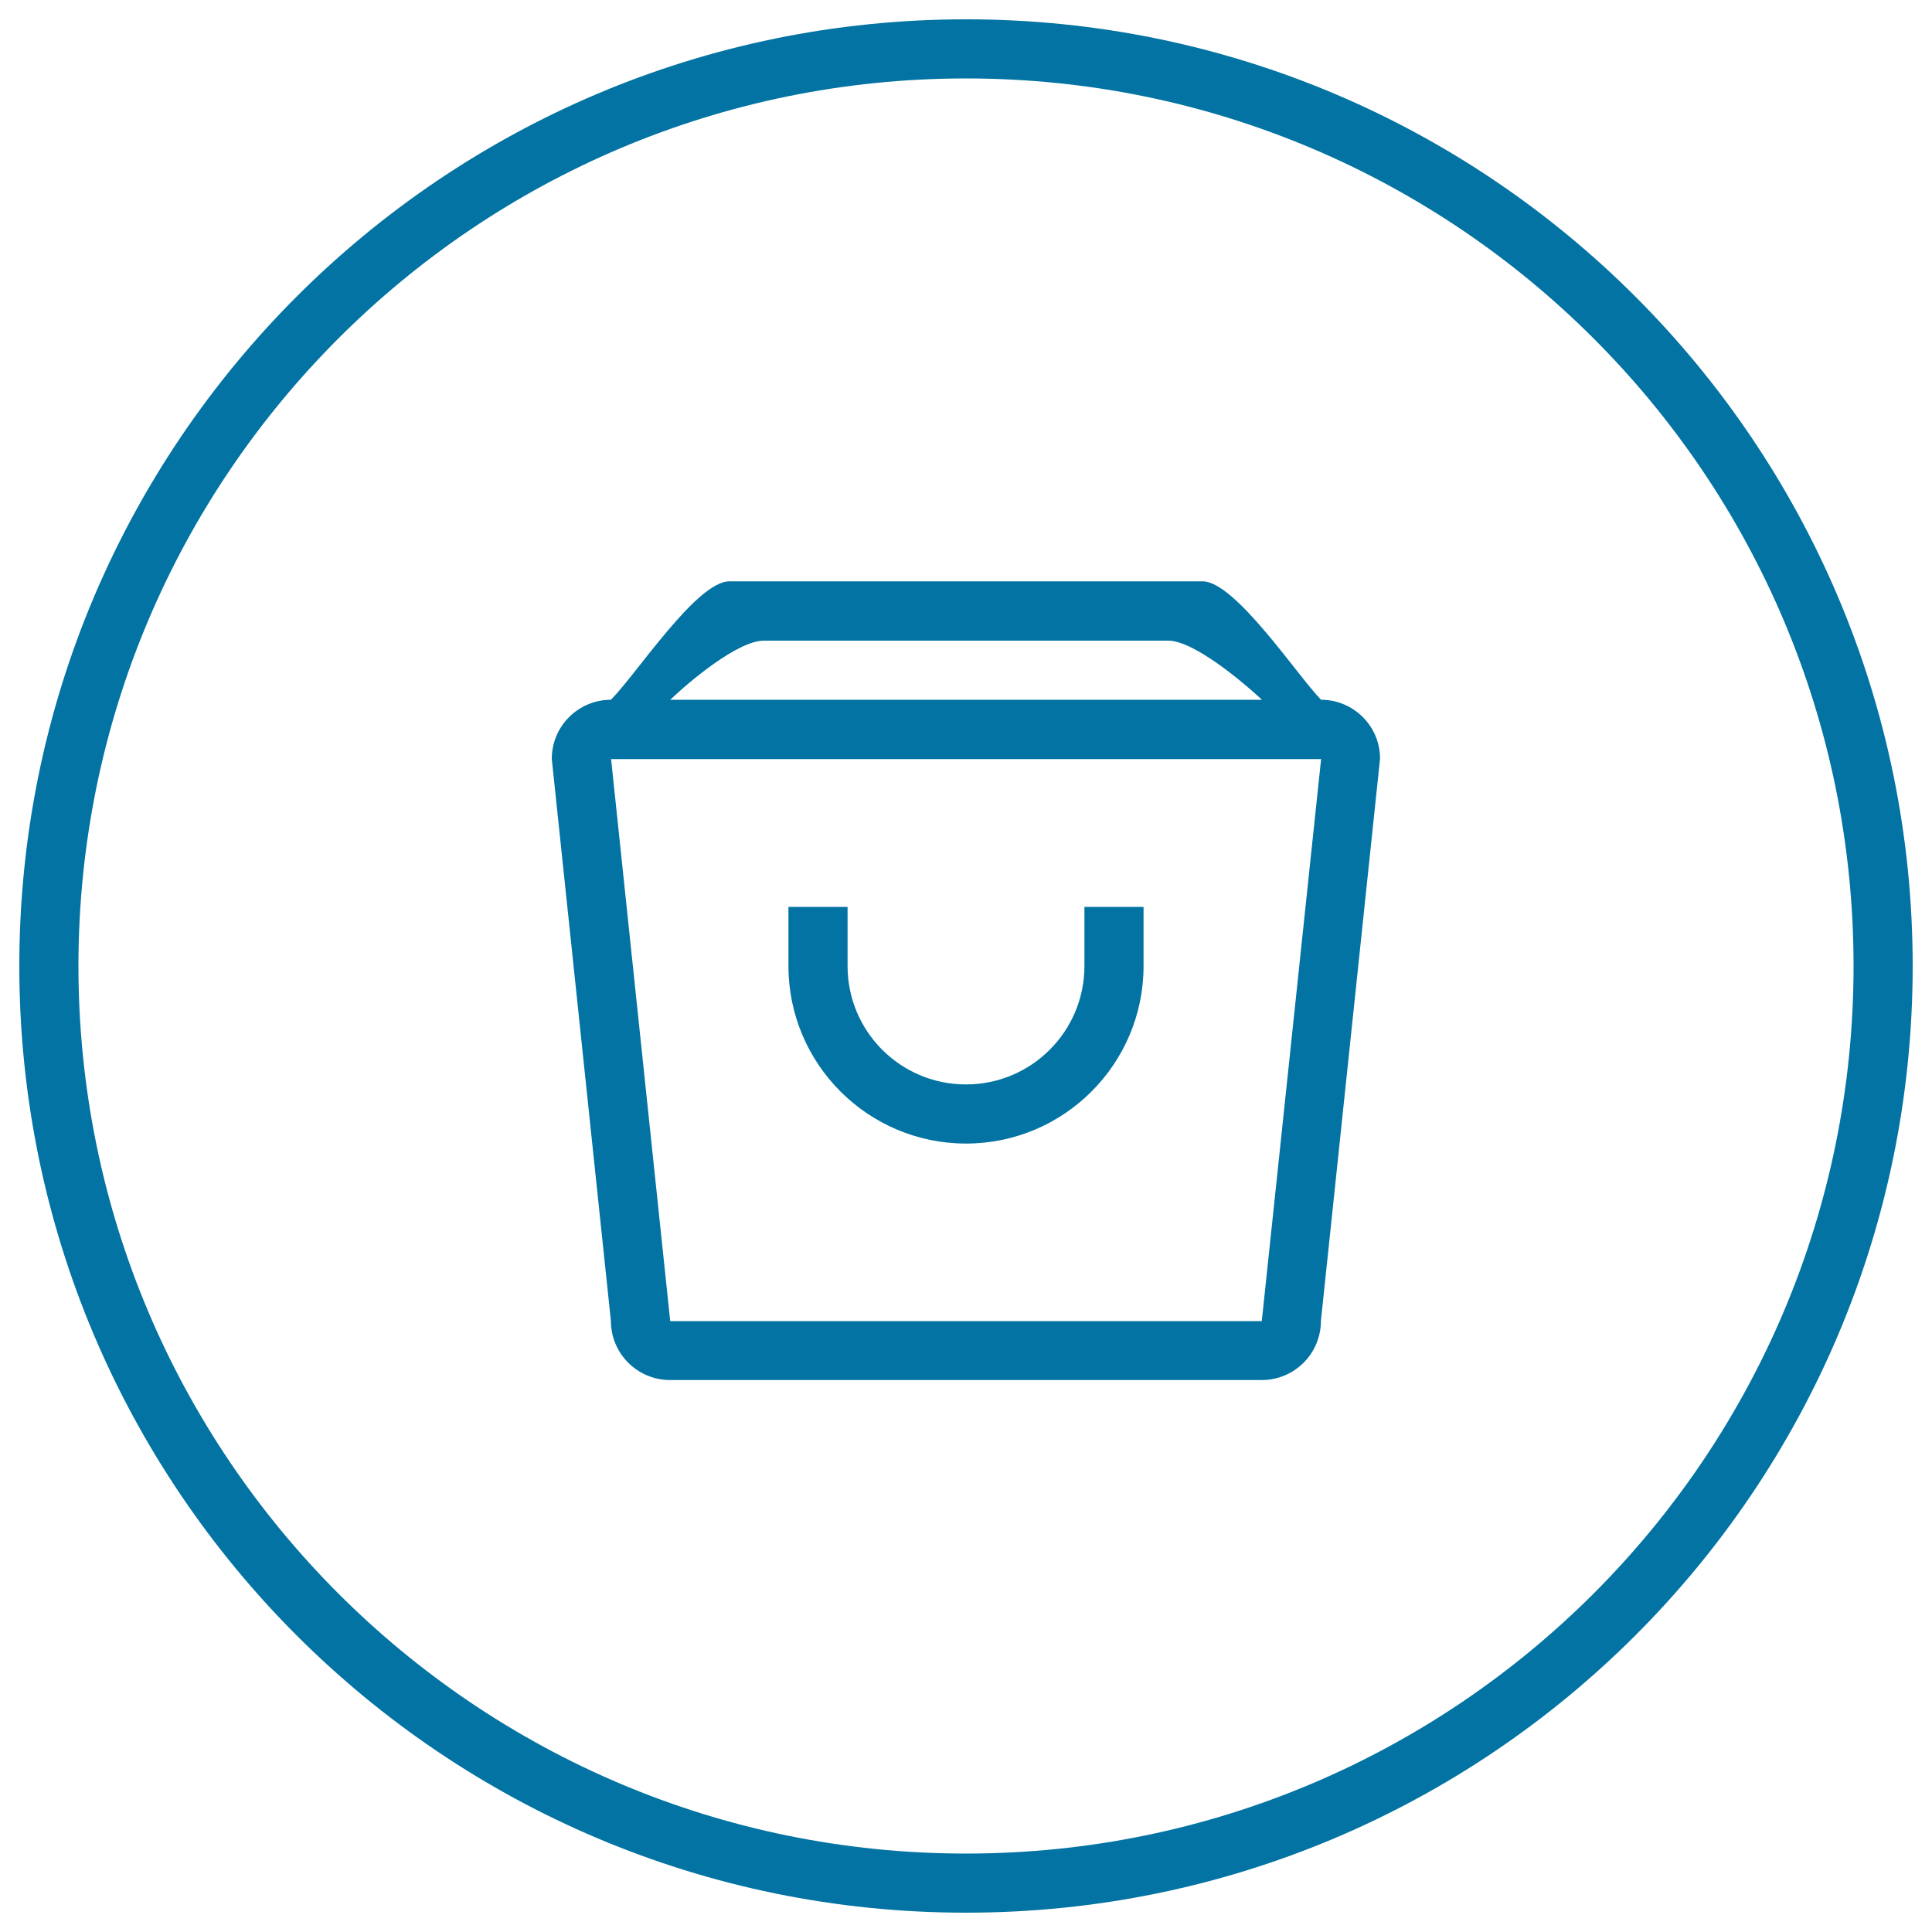 <svg xmlns="http://www.w3.org/2000/svg" viewBox="0 0 1000 1000" style="fill:#0273a2">
<title>Drawer Outline Archive Circular Button SVG icon</title>
<g><g><g id="circle_72_"><g><path d="M500,10C229.4,10,10,229.4,10,500c0,270.6,219.4,490,490,490c270.6,0,490-219.4,490-490C990,229.4,770.6,10,500,10z M500,959.4C246.3,959.4,40.6,753.7,40.6,500C40.6,246.3,246.3,40.6,500,40.6c253.7,0,459.4,205.7,459.4,459.4C959.4,753.7,753.7,959.4,500,959.4z"/></g></g><g id="bag_1_"><g><path d="M683.8,362.2c-11.6-11.6-44.4-61.3-61.3-61.3h-245c-16.9,0-48.1,48.1-61.3,61.3c-16.9,0-30.6,13.7-30.6,30.6l30.6,290.9c0,16.9,13.7,30.6,30.6,30.6h306.3c16.9,0,30.6-13.7,30.6-30.6l30.6-290.9C714.4,375.9,700.6,362.2,683.8,362.2z M395.4,331.6h209.3c13.4,0,39.3,22,48.5,30.6H346.9C357.3,352.3,382,331.6,395.4,331.6z M653.1,683.8H346.9l-30.6-290.9h367.5L653.1,683.8z M500,591.9c50.7,0,91.9-41.2,91.9-91.9v-30.6h-30.6V500c0,33.8-27.4,61.3-61.3,61.3s-61.3-27.4-61.3-61.3v-30.6h-30.6V500C408.1,550.7,449.3,591.9,500,591.9z"/></g></g></g></g>
</svg>